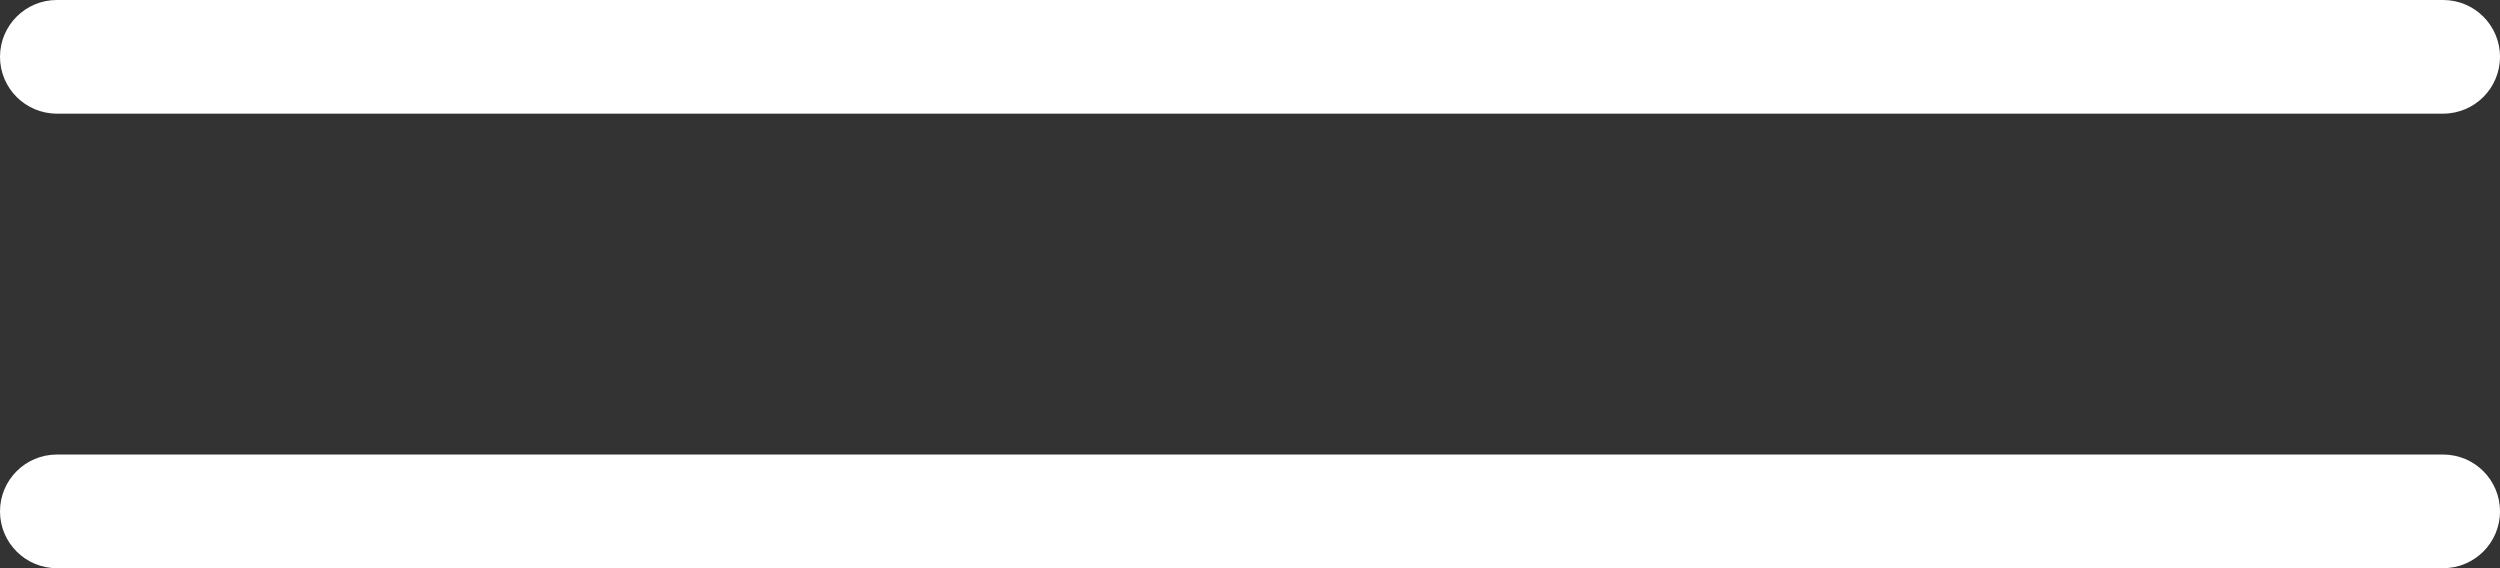 <?xml version="1.0" encoding="UTF-8"?> <svg xmlns="http://www.w3.org/2000/svg" width="44" height="10" viewBox="0 0 44 10" fill="none"><rect x="0" y="0" width="44" height="10" fill="#333333" stroke="none"/><path d="M0 1C0 0.448 0.448 0 1 0H43C43.552 0 44 0.448 44 1C44 1.552 43.552 2 43 2H1C0.448 2 0 1.552 0 1Z" fill="white"></path><path d="M0 9C0 8.448 0.448 8 1 8H43C43.552 8 44 8.448 44 9C44 9.552 43.552 10 43 10H1C0.448 10 0 9.552 0 9Z" fill="white"></path></svg> 